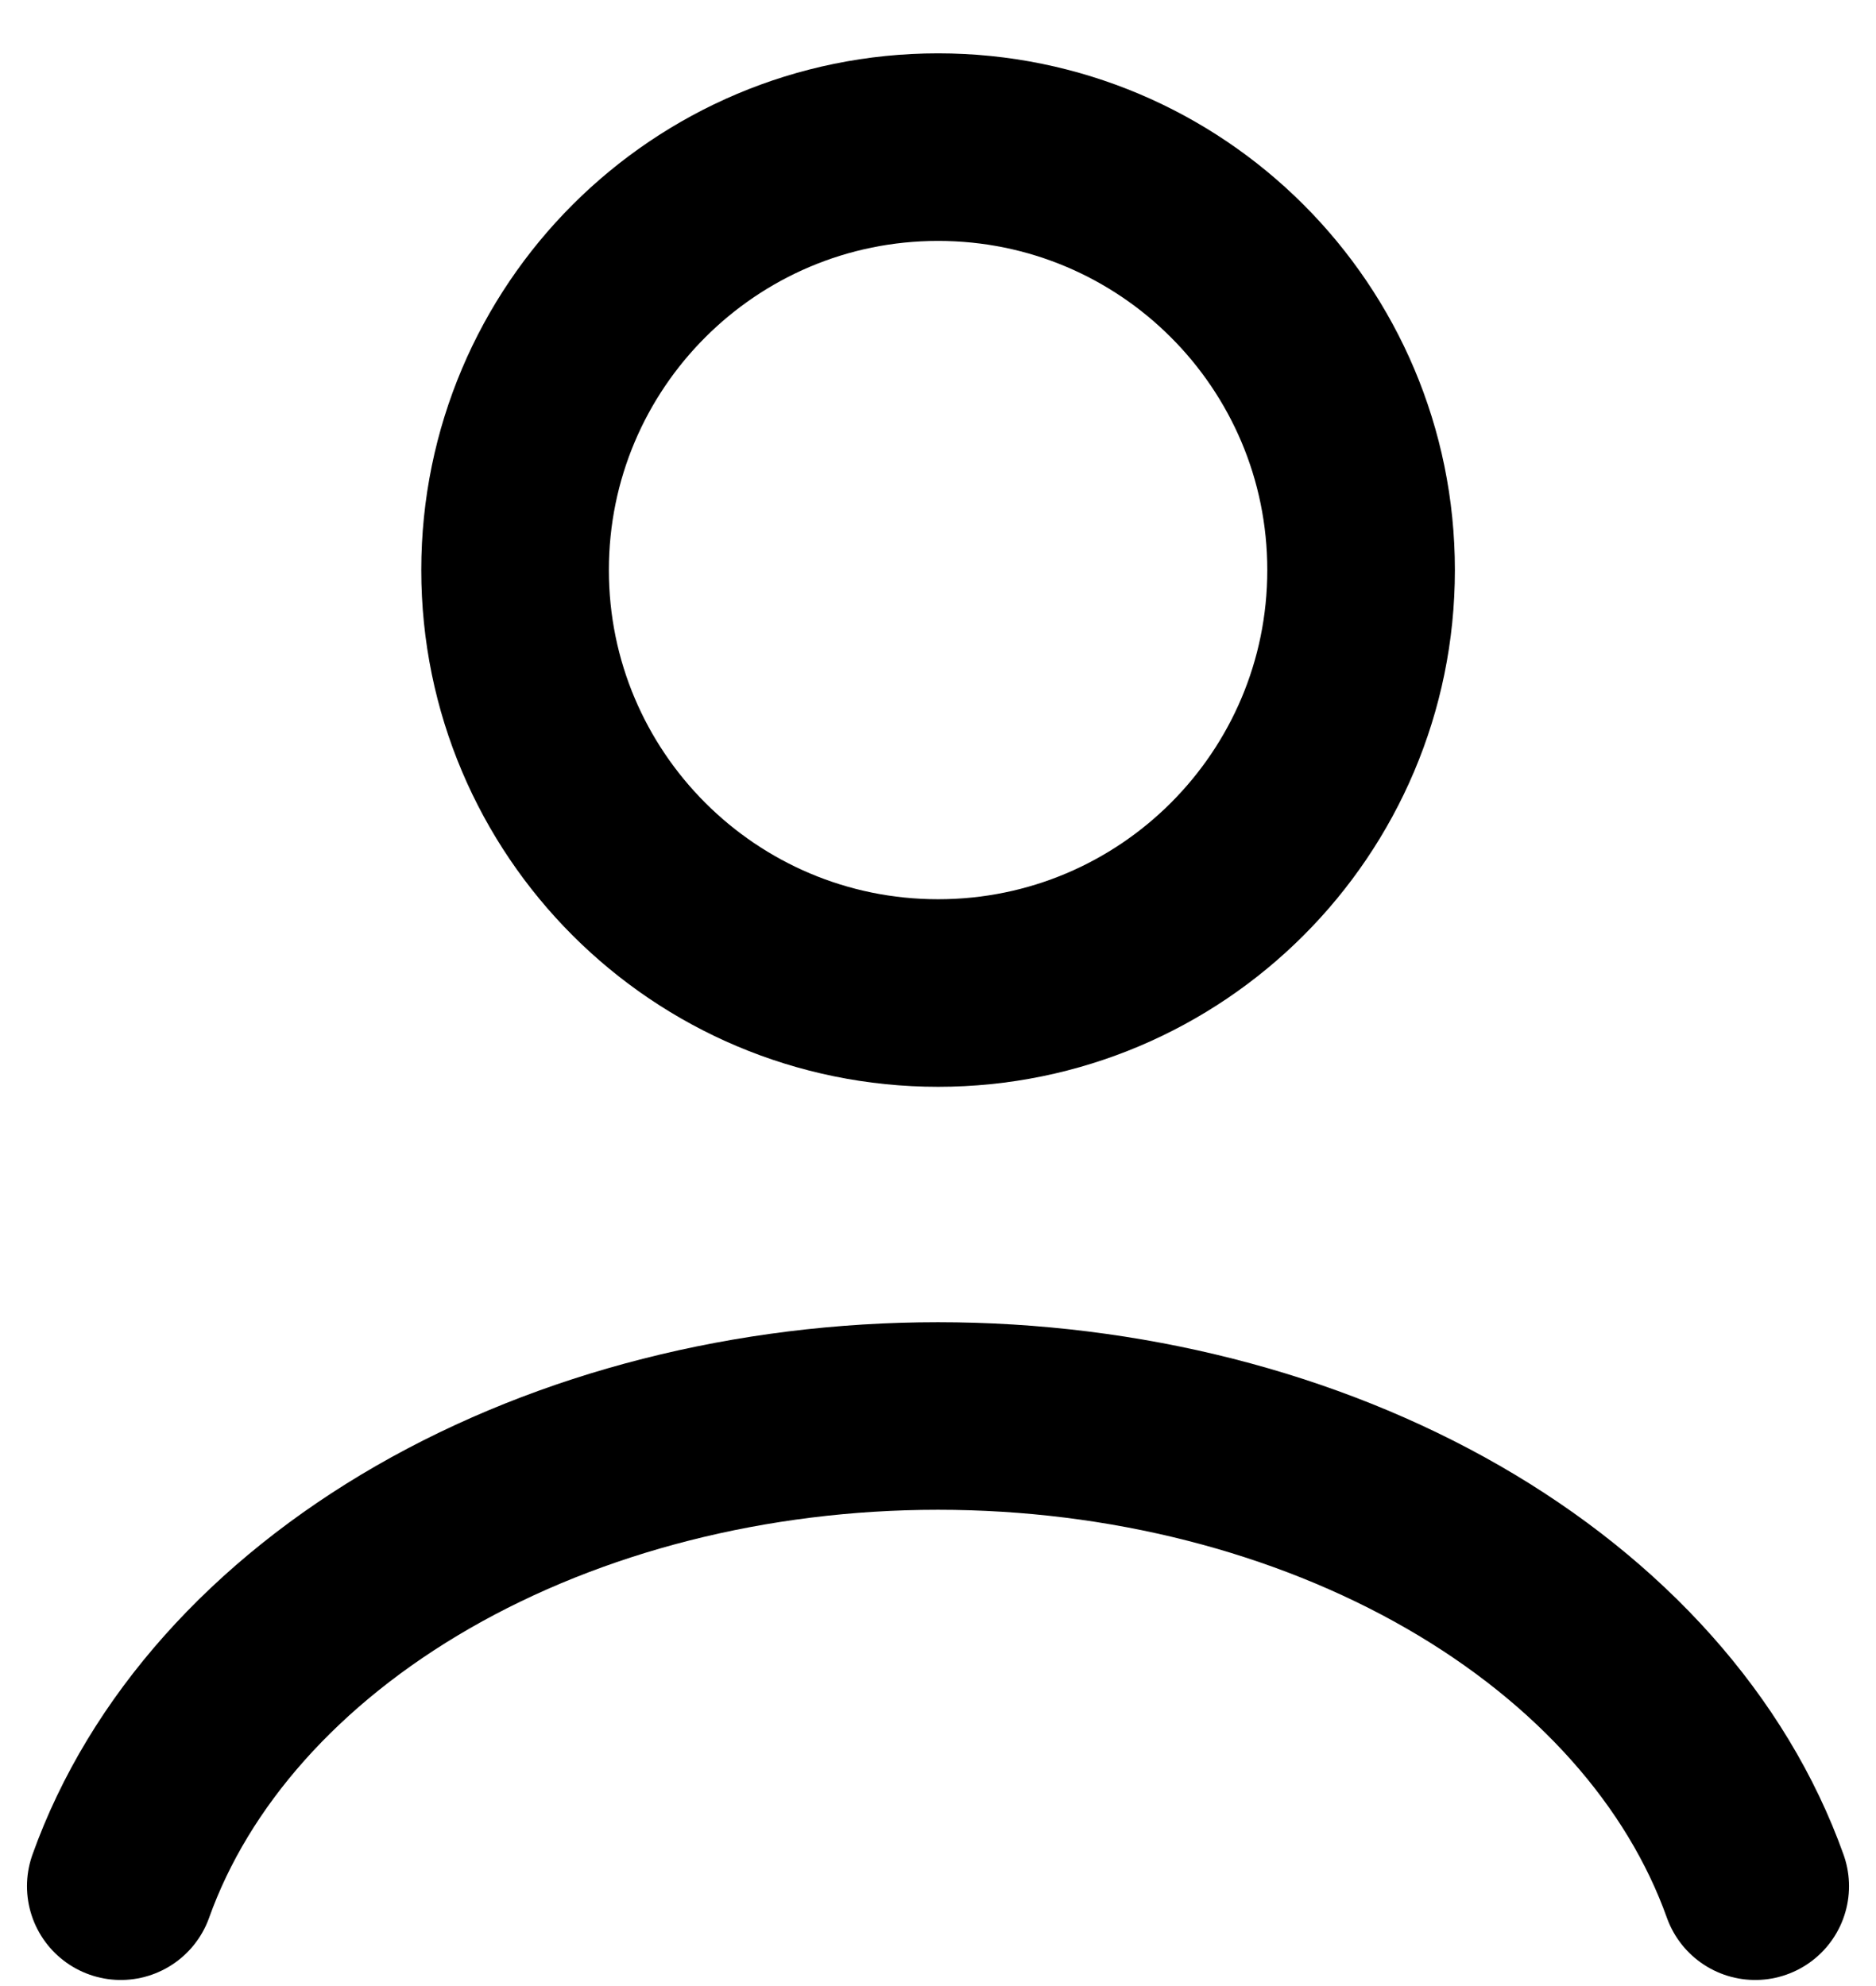 <svg width="34" height="36" viewBox="0 0 34 36" fill="none" xmlns="http://www.w3.org/2000/svg">
<path d="M31.811 34.19C30.938 31.745 29.012 29.584 26.335 28.043C23.657 26.502 20.376 25.667 17 25.667C13.625 25.667 10.344 26.502 7.666 28.043C4.988 29.584 3.063 31.745 2.189 34.19M24.668 10.333C24.668 14.568 21.236 18 17.002 18C12.767 18 9.335 14.568 9.335 10.333C9.335 6.099 12.767 2.667 17.002 2.667C21.236 2.667 24.668 6.099 24.668 10.333Z" stroke="black" stroke-width="3.4" stroke-linecap="round"/>
</svg>
